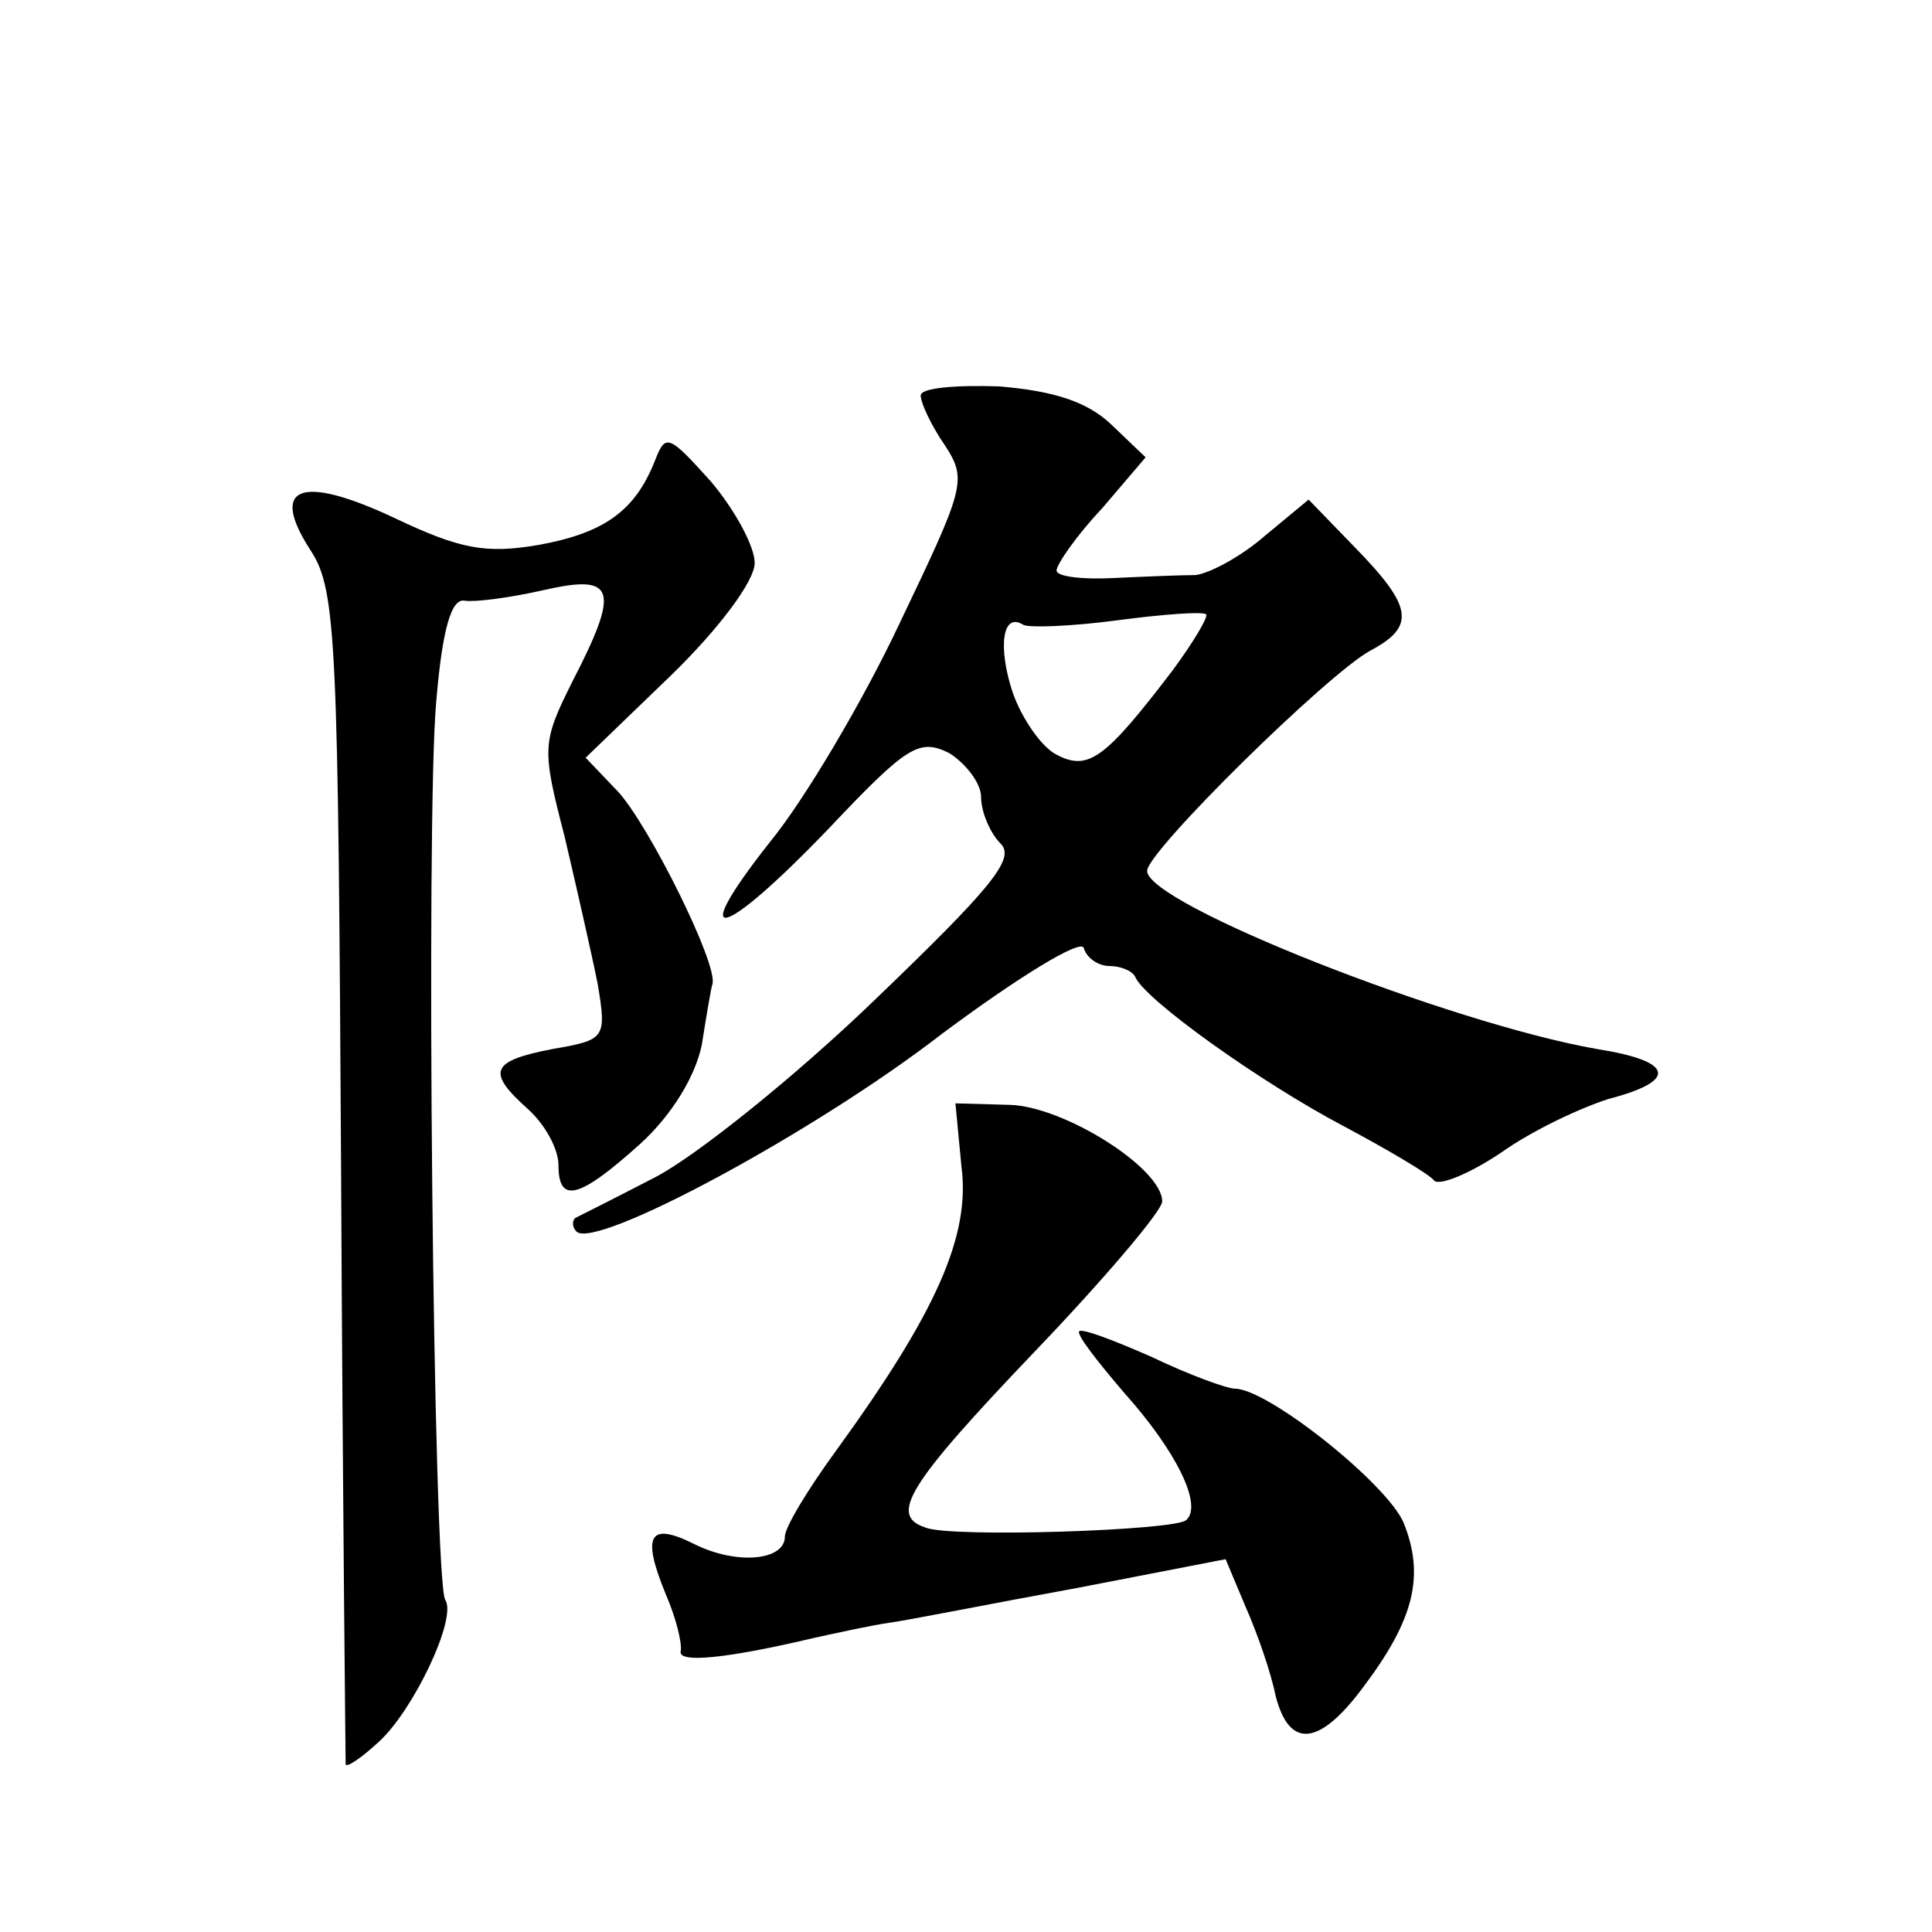 <?xml version="1.0" standalone="no"?>
<!DOCTYPE svg PUBLIC "-//W3C//DTD SVG 20010904//EN"
 "http://www.w3.org/TR/2001/REC-SVG-20010904/DTD/svg10.dtd">
<svg version="1.0" xmlns="http://www.w3.org/2000/svg"
 width="128pt" height="128pt" viewBox="0 0 128 128"
 preserveAspectRatio="xMidYMid meet">
<g transform="translate(0,128) scale(0.1,-0.1)"
fill="#0" stroke="none">
<path d="M610 1018 c0 -5 7 -20 16 -33 15 -23 13 -28 -30 -118 -24 -51 -63 -117
-86 -145 -56 -71 -32 -65 39 9 52 55 60 60 80 50 11 -7 21 -20 21 -29 0 -10 6 -24
13 -31 10 -10 -7 -30 -84 -104 -53 -51 -118 -103 -145 -117 -27 -14 -51 -26 -53
-27 -2 -2 -2 -6 1 -9 13 -12 158 66 242 131 51 38 92 63 94 57 2 -7 10 -12 17 -12
7 0 15 -3 17 -7 6 -15 83 -70 138 -99 30 -16 57 -32 60 -36 3 -4 23 4 44 18 21
15 53 30 72 36 46 12 43 25 -8 33 -97 17 -298 96 -298 118 0 13 120 131 148 146
30 16 28 29 -10 68 l-31 32 -29 -24 c-16 -14 -37 -25 -46 -26 -9 0 -34 -1 -55 -2
-20 -1 -37 1 -37 5 0 4 13 23 30 41 l29 34 -23 22 c-16 15 -38 22 -74 25 -29 1
-52 -1 -52 -6z m167 -182 c-45 -59 -56 -67 -77 -56 -10 5 -23 24 -29 41 -10 30
-7 54 7 45 4 -2 32 -1 62 3 30 4 57 6 59 4 2 -1 -8 -18 -22 -37z M434 975 c-13
-33 -33 -48 -77 -56 -35 -6 -52 -3 -96 18 -62 29 -83 21 -55 -22 17 -26 18 -61
20 -414 1 -212 3 -388 3 -390 1 -2 10 4 22 15 23 21 52 82 44 94 -8 13 -13 518
-6 595 4 48 10 69 19 67 7 -1 30 2 52 7 48 11 51 1 19 -61 -20 -40 -20 -44 -5 -102
8 -34 18 -78 22 -98 6 -36 5 -37 -30 -43 -41 -8 -44 -15 -16 -40 11 -10 20 -26
20 -37 0 -26 14 -22 54 14 22 20 37 46 41 66 3 19 6 37 7 40 4 13 -43 107 -63 128
l-21 22 56 54 c32 31 56 63 56 75 0 11 -13 35 -29 54 -28 31 -30 32 -37 14z M637
507 c6 -46 -17 -97 -83 -188 -19 -26 -34 -51 -34 -57 0 -16 -32 -19 -60 -5 -30
15 -35 6 -19 -33 7 -16 11 -33 10 -38 -2 -8 30 -5 89 9 14 3 36 8 50 10 14 2 69
13 124 23 l98 19 13 -31 c8 -18 17 -44 20 -59 9 -36 29 -34 58 5 34 45 41 74 27
109 -11 26 -90 89 -112 89 -5 0 -30 9 -55 21 -25 11 -46 19 -48 17 -2 -2 12 -20
30 -41 34 -38 52 -74 41 -84 -6 -7 -157 -12 -173 -5 -24 8 -12 28 72 116 47 49
85 94 85 100 0 22 -65 63 -101 64 l-36 1 4 -42z"/>
</g>
</svg>
